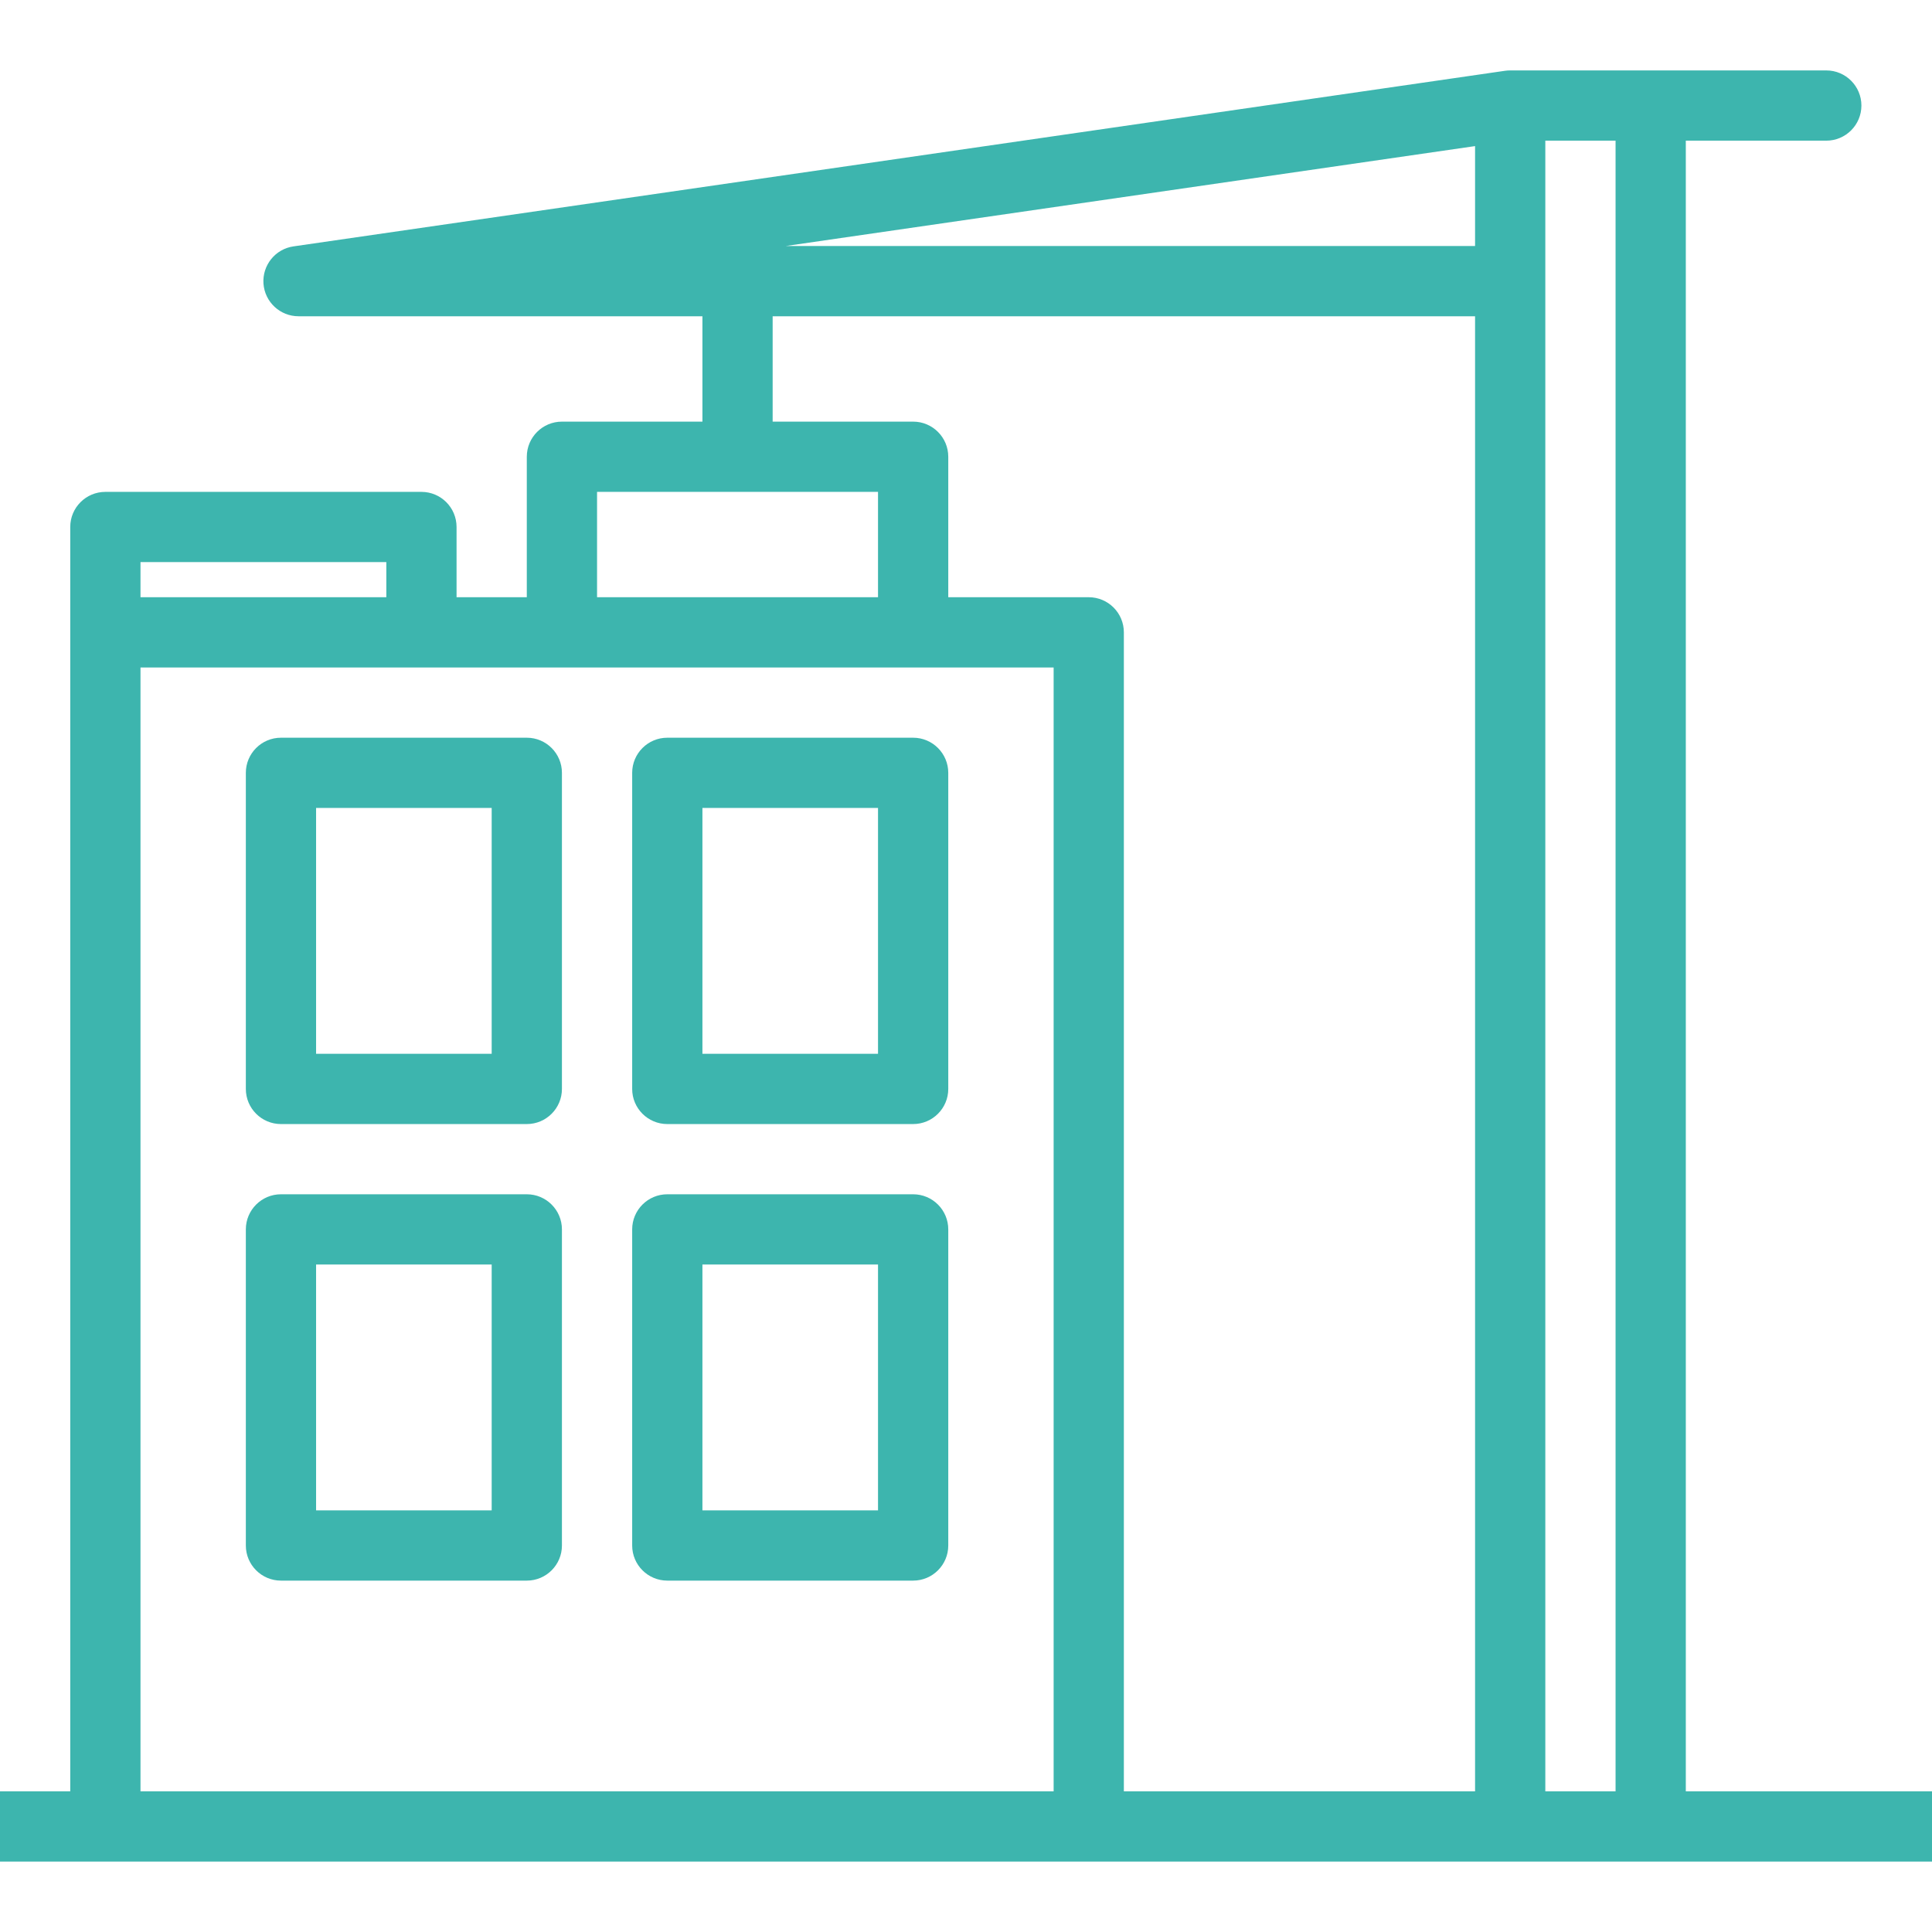 <svg xmlns="http://www.w3.org/2000/svg" width="89" height="89" viewBox="0 0 89 89" fill="none"><path d="M24.268 33.984H12.943C12.05 33.984 11.325 34.709 11.325 35.602V50.163C11.325 51.056 12.05 51.781 12.943 51.781H24.268C25.161 51.781 25.886 51.056 25.886 50.163V35.602C25.886 34.709 25.161 33.984 24.268 33.984ZM22.65 48.545H14.561V37.219H22.65V48.545Z" fill="#3DB5AE"></path><path d="M24.268 55.016H12.943C12.05 55.016 11.325 55.741 11.325 56.634V71.195C11.325 72.088 12.05 72.813 12.943 72.813H24.268C25.161 72.813 25.886 72.088 25.886 71.195V56.634C25.886 55.741 25.161 55.016 24.268 55.016ZM22.65 69.577H14.561V58.252H22.65V69.577Z" fill="#3DB5AE"></path><path d="M42.065 33.984H30.74C29.847 33.984 29.122 34.709 29.122 35.602V50.163C29.122 51.056 29.847 51.781 30.74 51.781H42.065C42.958 51.781 43.683 51.056 43.683 50.163V35.602C43.683 34.709 42.958 33.984 42.065 33.984ZM40.447 48.545H32.358V37.219H40.447V48.545Z" fill="#3DB5AE"></path><path d="M42.065 55.016H30.74C29.847 55.016 29.122 55.741 29.122 56.634V71.195C29.122 72.088 29.847 72.813 30.74 72.813H42.065C42.958 72.813 43.683 72.088 43.683 71.195V56.634C43.683 55.741 42.958 55.016 42.065 55.016ZM40.447 69.577H32.358V58.252H40.447V69.577Z" fill="#3DB5AE"></path><path d="M77.659 82.52V6.48H84.13C85.023 6.48 85.748 5.755 85.748 4.862C85.748 3.969 85.023 3.244 84.13 3.244H76.041H69.569C69.492 3.244 69.414 3.249 69.336 3.26L13.519 11.35C12.679 11.471 12.078 12.222 12.137 13.068C12.2 13.914 12.904 14.569 13.752 14.569H32.358V19.423H25.886C24.993 19.423 24.268 20.148 24.268 21.041V27.512H21.032V24.276C21.032 23.383 20.308 22.659 19.415 22.659H4.854C3.961 22.659 3.236 23.383 3.236 24.276V29.13V82.52H0V85.756H4.854H50.154H69.569H76.041H89V82.52H77.659ZM67.951 6.73V11.333H36.195L67.951 6.73ZM35.593 14.569H67.951V82.52H51.772V29.13C51.772 28.237 51.048 27.512 50.154 27.512H43.683V21.041C43.683 20.148 42.958 19.423 42.065 19.423H35.593V14.569ZM27.504 22.659H32.358H35.593H40.447V27.512H27.504V22.659ZM6.472 25.894H17.797V27.512H6.472V25.894ZM6.472 82.52V30.748H19.415H25.886H42.065H48.537V82.52H6.472ZM71.187 82.52V6.48H74.423V82.52H71.187Z" fill="#3DB5AE"></path></svg>